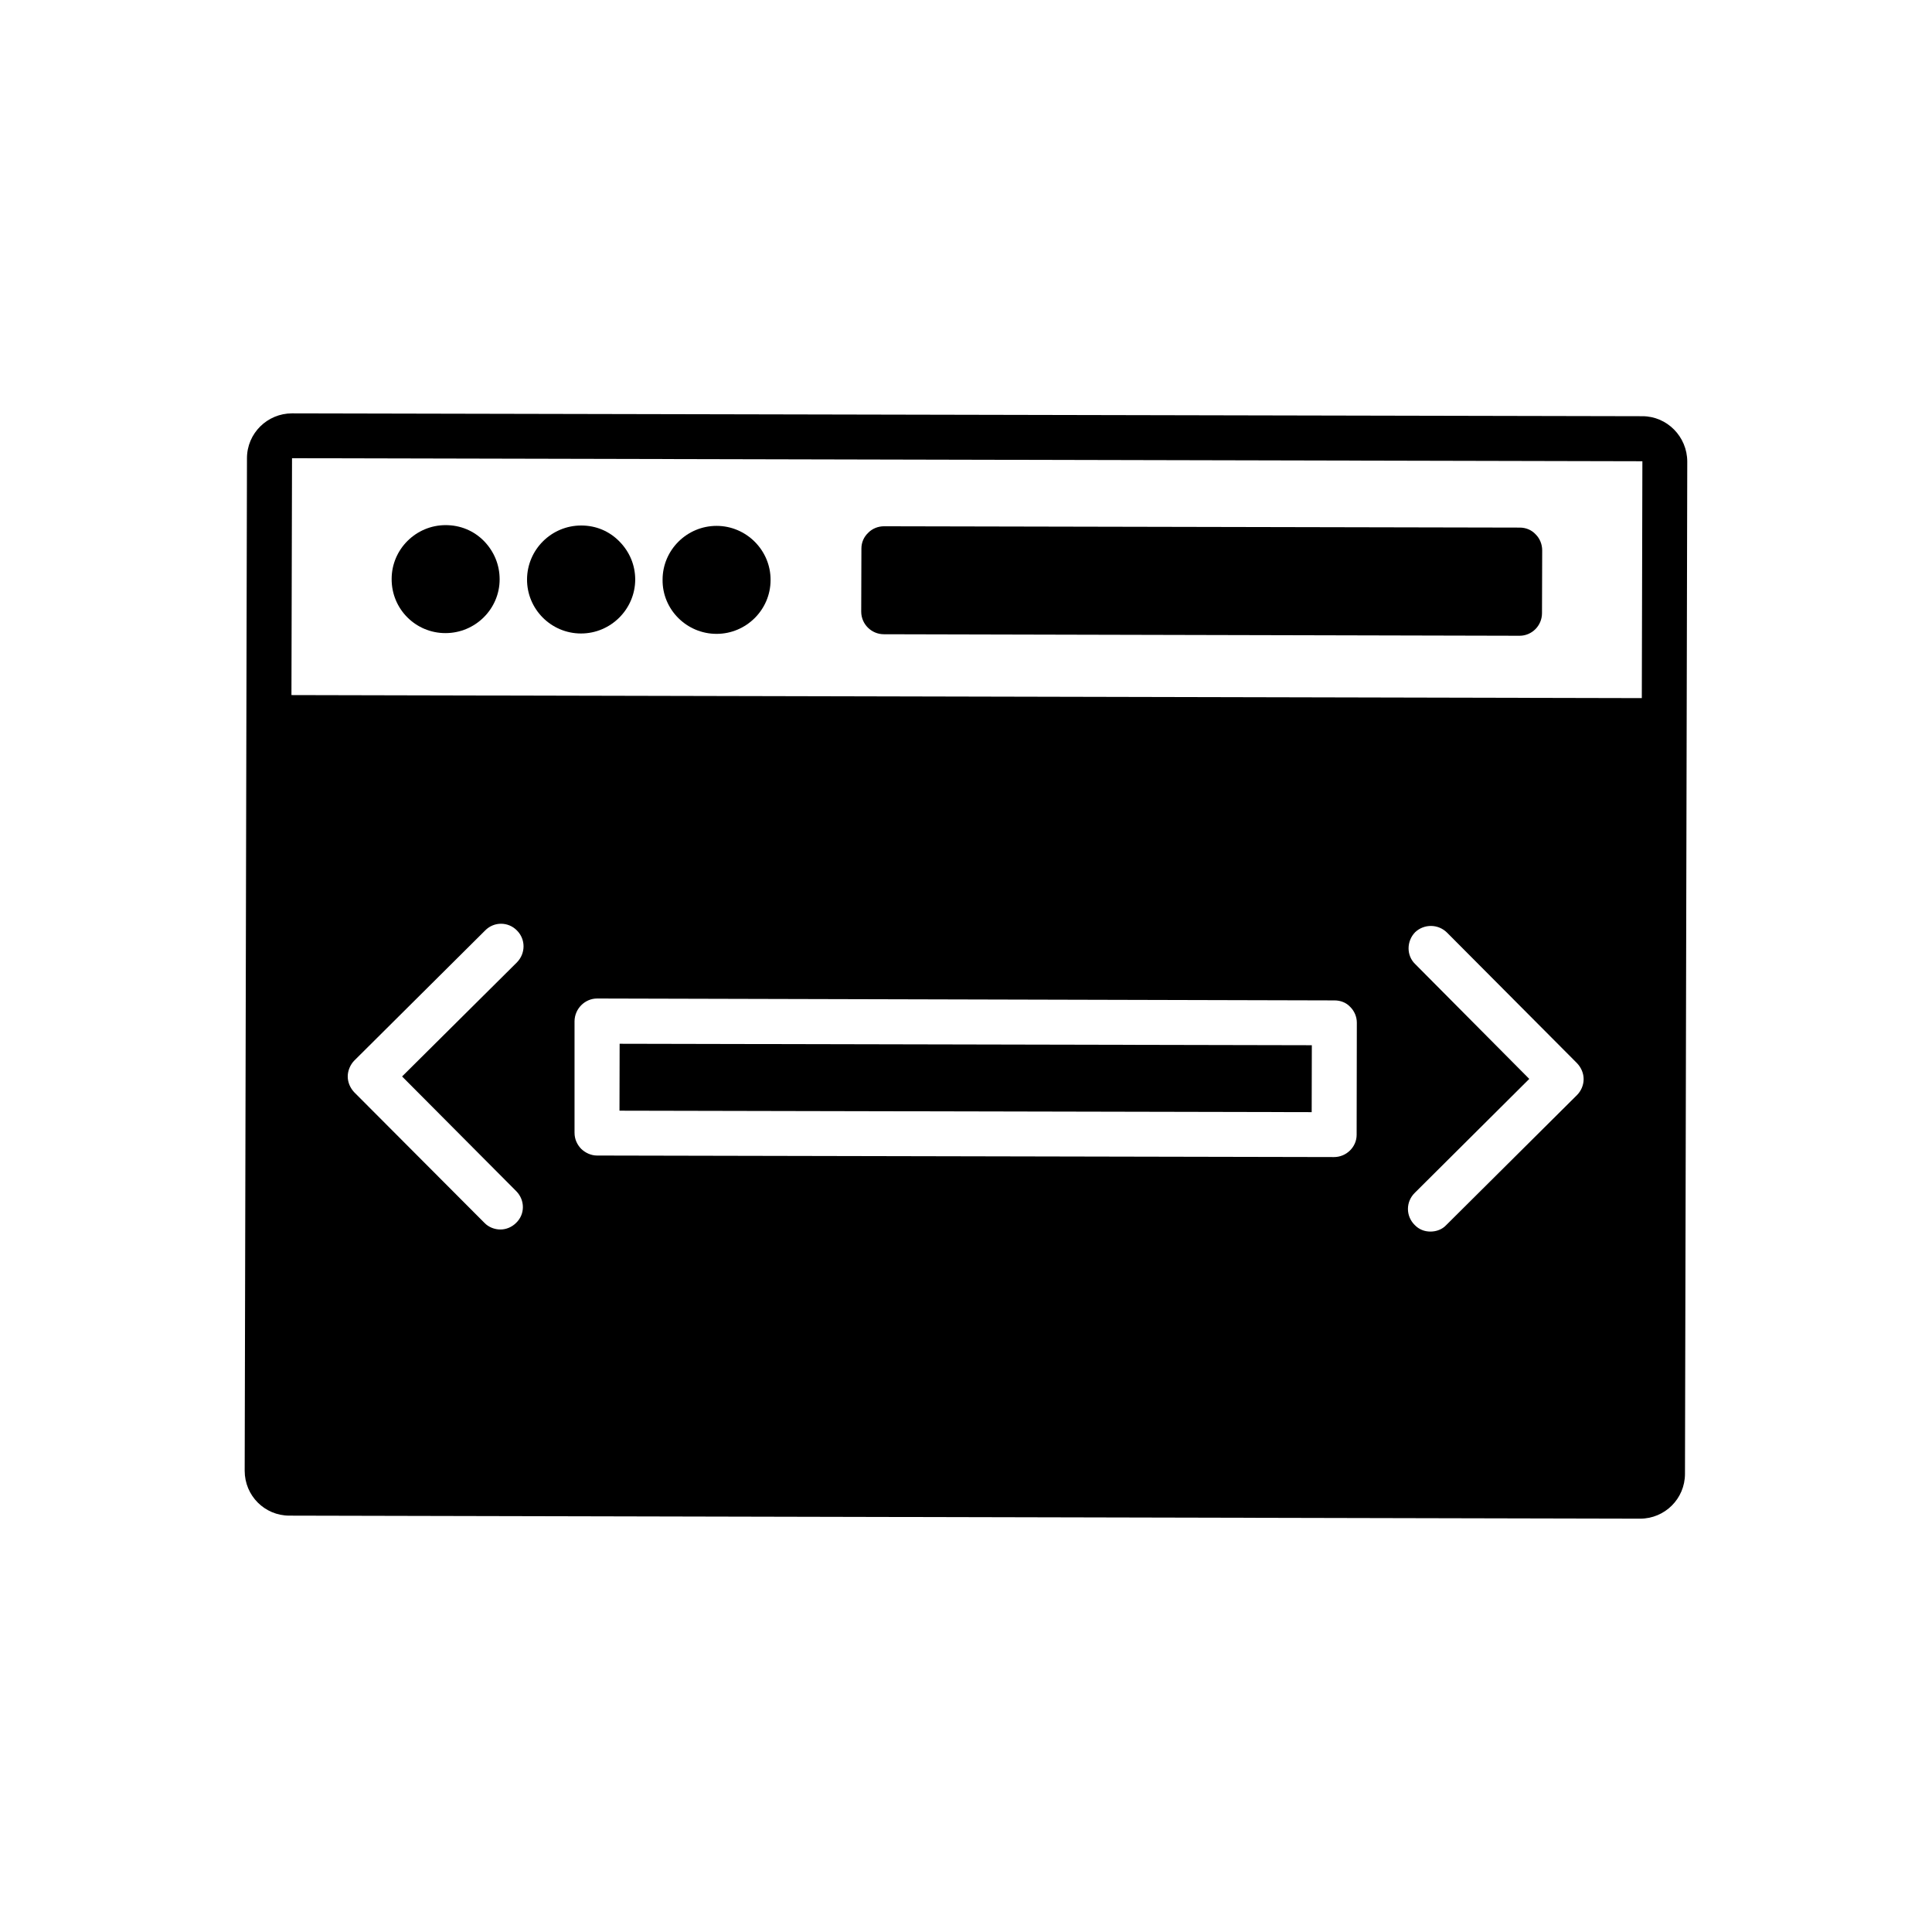 <?xml version="1.0" encoding="UTF-8"?>
<!-- Uploaded to: SVG Find, www.svgrepo.com, Generator: SVG Find Mixer Tools -->
<svg fill="#000000" width="800px" height="800px" version="1.1" viewBox="144 144 512 512" xmlns="http://www.w3.org/2000/svg">
 <g>
  <path d="m491.61 438.73-183.44-0.387 0.039-17.734 183.44 0.387z"/>
  <path d="m579.25 254.3-357.86-0.754c-6.551 0-11.941 5.289-11.941 11.891l-0.605 268.33c0 6.602 5.289 11.891 11.84 11.891l357.91 0.805h0.051c6.551 0 11.891-5.289 11.891-11.891l0.605-268.23c0-6.602-5.34-12.043-11.891-12.043zm-298.41 205.4c2.316 2.367 2.316 6.098-0.051 8.363-1.16 1.16-2.668 1.766-4.18 1.766-1.512 0-3.125-0.605-4.234-1.766l-34.461-34.562c-1.105-1.156-1.762-2.668-1.762-4.231s0.707-3.176 1.762-4.231l34.66-34.461c2.316-2.367 6.098-2.367 8.414 0 2.367 2.367 2.316 6.098 0 8.465l-30.43 30.23zm15.418-15.465v-29.625c0.051-3.324 2.769-5.996 5.996-5.996l195.38 0.504c1.609 0 3.121 0.555 4.227 1.762 1.059 1.059 1.715 2.57 1.715 4.133l-0.051 29.727c0 3.223-2.719 5.894-5.996 5.894l-195.32-0.406c-1.562 0-3.074-0.707-4.18-1.762-1.164-1.211-1.766-2.672-1.766-4.231zm265.66-10.027-34.609 34.41c-1.109 1.211-2.672 1.762-4.234 1.762s-3.023-0.551-4.18-1.762c-2.367-2.367-2.367-6.098 0-8.465l30.379-30.23-30.23-30.43c-2.367-2.266-2.316-6.098 0-8.465 2.371-2.215 6.098-2.215 8.465 0.156l34.41 34.562c1.109 1.16 1.762 2.672 1.762 4.231 0.004 1.559-0.652 3.121-1.762 4.231zm17.18-105.2-357.86-0.805 0.152-62.773 357.86 0.805z"/>
  <path d="m297.98 311.88c7.859 0 14.309-6.398 14.359-14.258 0-3.828-1.461-7.356-4.18-10.125-2.723-2.773-6.25-4.234-10.129-4.234-7.91 0-14.309 6.398-14.359 14.258-0.051 7.859 6.348 14.359 14.309 14.359z"/>
  <path d="m262.05 311.78c7.91 0 14.359-6.398 14.359-14.258 0-3.828-1.461-7.356-4.133-10.125-2.719-2.773-6.297-4.234-10.176-4.234-7.859 0-14.309 6.398-14.309 14.258-0.051 7.961 6.348 14.359 14.258 14.359z"/>
  <path d="m333.9 311.98c7.859 0 14.309-6.398 14.309-14.258 0.051-7.859-6.398-14.359-14.309-14.359-7.859 0-14.309 6.398-14.309 14.258-0.102 7.859 6.348 14.359 14.309 14.359z"/>
  <path d="m378.23 312.08 168.47 0.402c3.273 0 5.945-2.672 5.945-5.996l0.051-16.625c0-1.664-0.656-3.176-1.715-4.231-1.105-1.207-2.617-1.812-4.231-1.812l-168.47-0.352c-1.562 0-3.125 0.605-4.231 1.762-1.109 1.059-1.766 2.519-1.766 4.133l-0.051 16.727c0 3.324 2.723 5.992 5.996 5.992z"/>
 </g>
</svg>